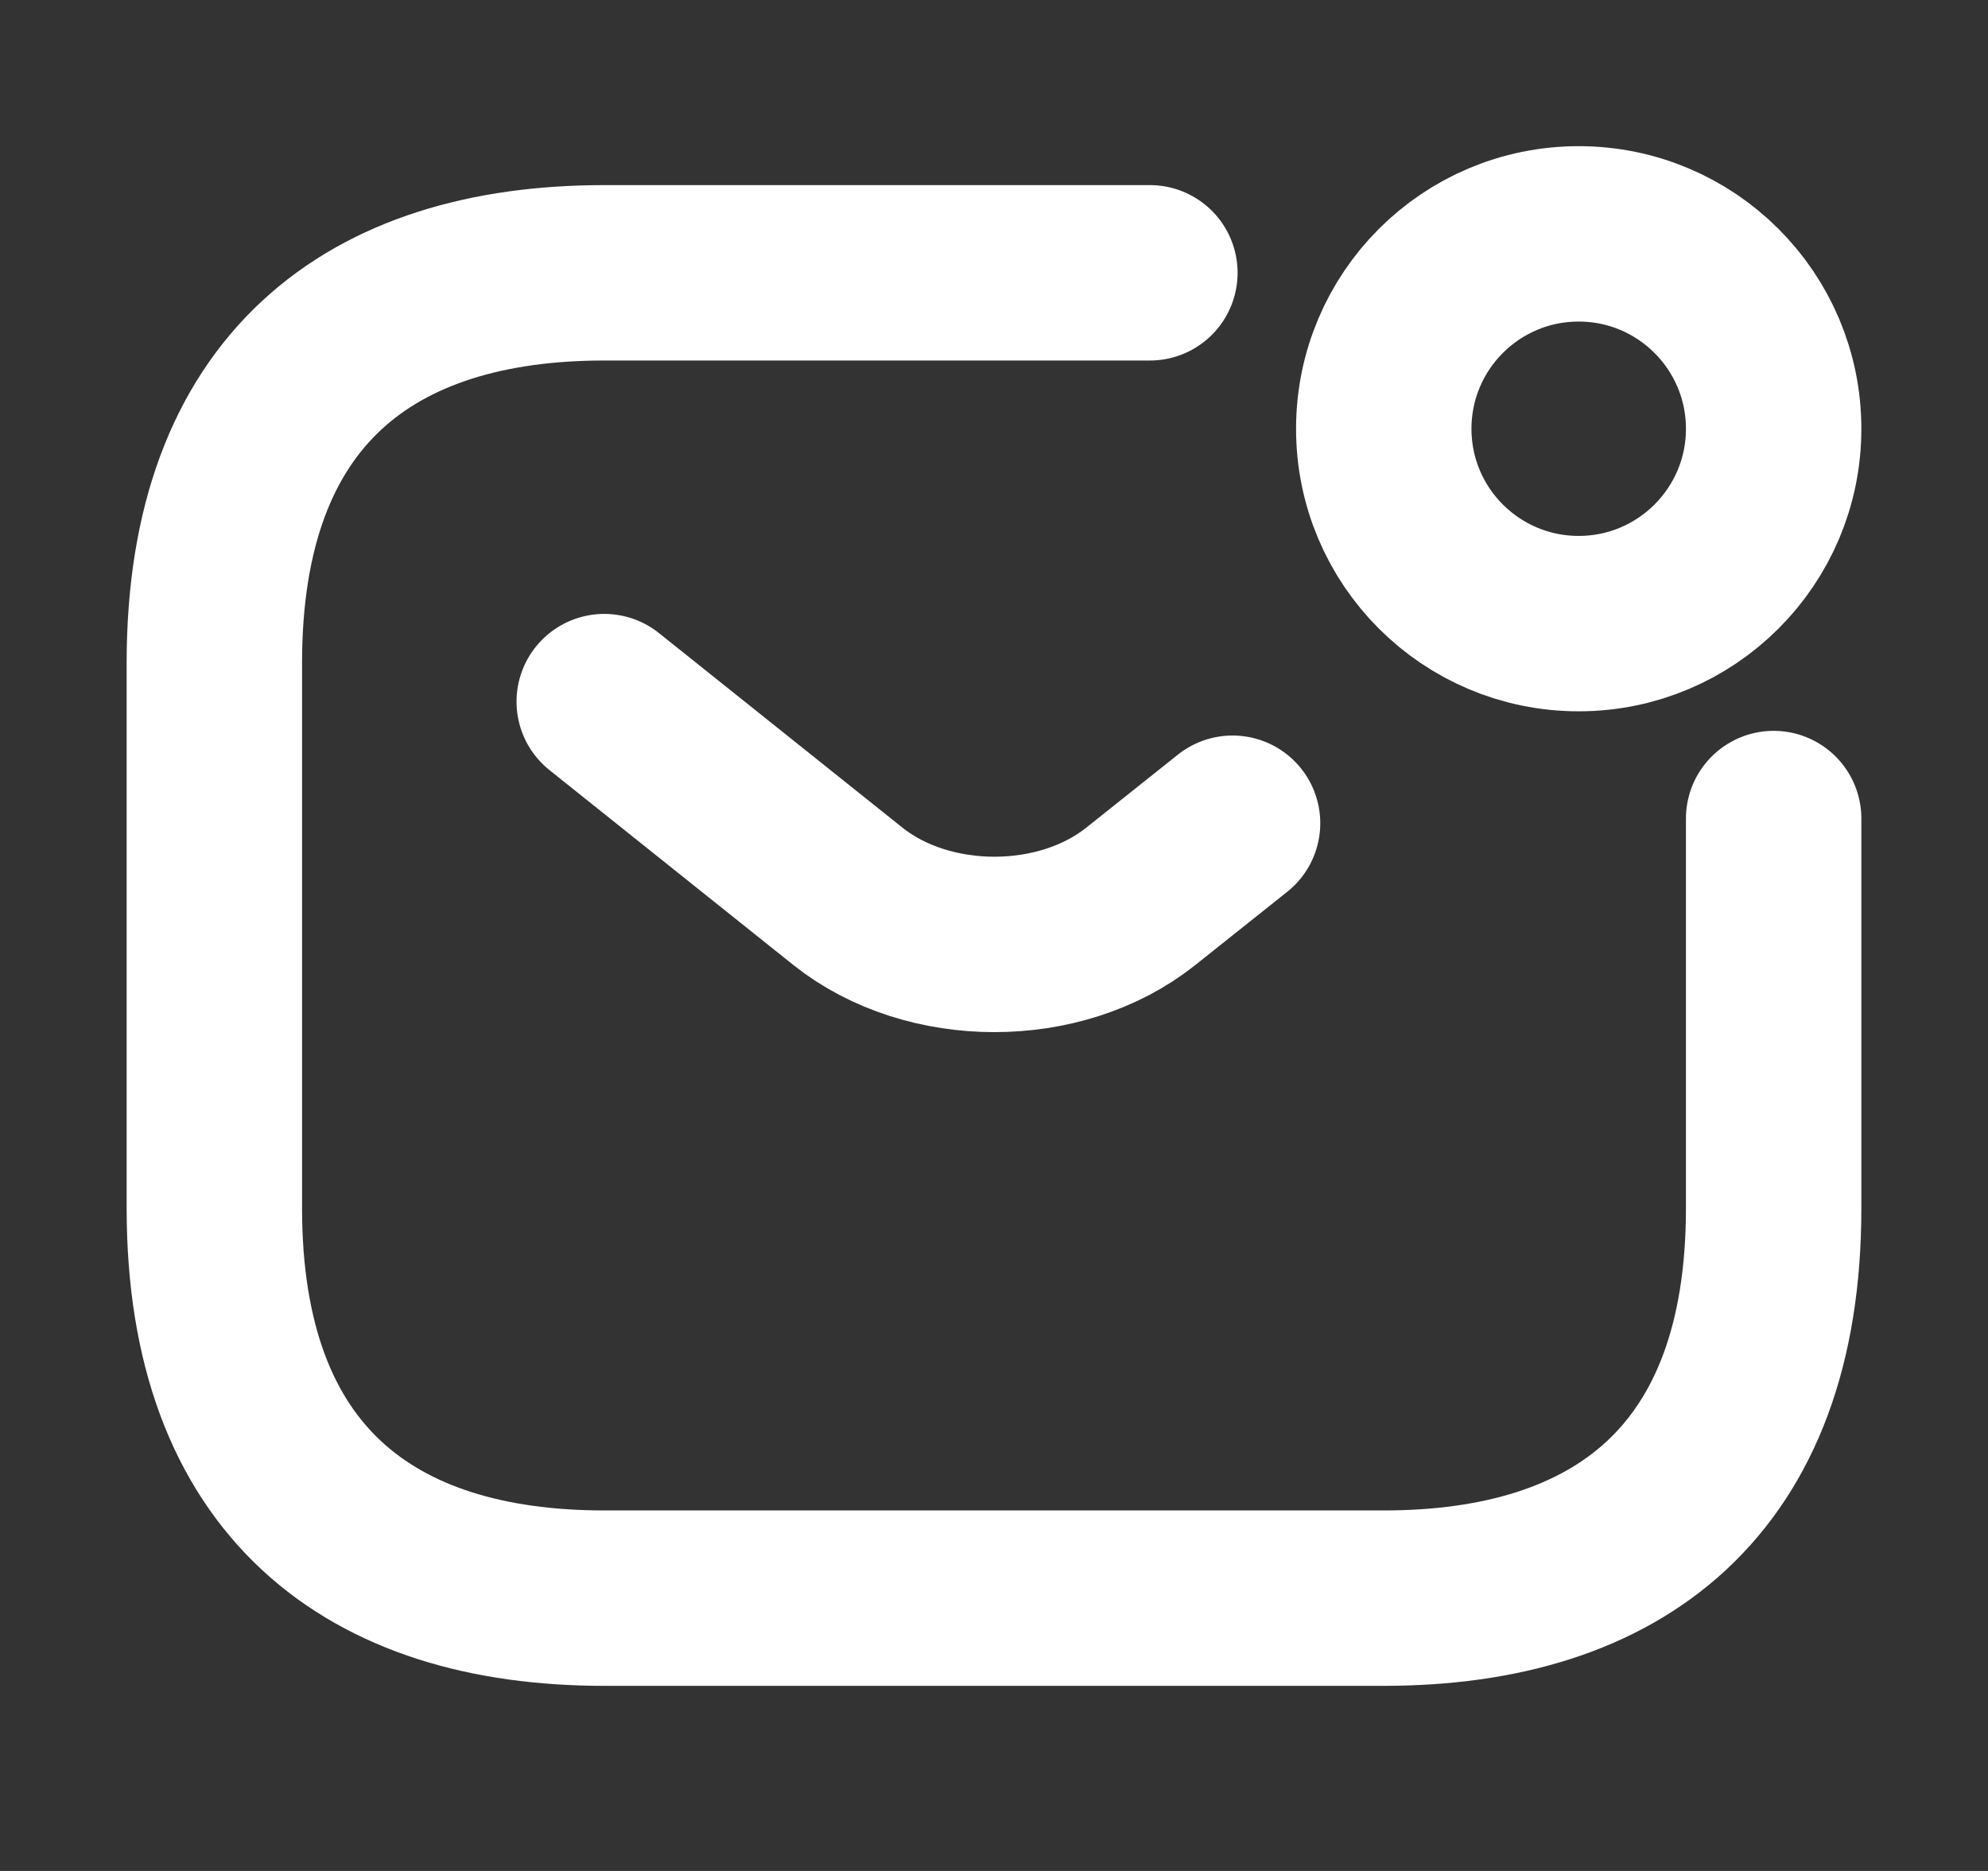 <svg width="17" height="16" viewBox="0 0 17 16" fill="none" xmlns="http://www.w3.org/2000/svg">
<rect x="0" y="0" width="17" height="16" fill="#333333" stroke="none"/>
<path d="M15.167 7V10.334C15.167 12.667 13.833 13.667 11.833 13.667H5.167C3.167 13.667 1.833 12.667 1.833 10.334V5.667C1.833 3.333 3.167 2.333 5.167 2.333H9.833" stroke="white" stroke-width="1.5" stroke-miterlimit="10" stroke-linecap="round" stroke-linejoin="round"/>
<path d="M5.167 6L7.253 7.667C7.94 8.213 9.067 8.213 9.753 7.667L10.54 7.04" stroke="white" stroke-width="1.5" stroke-miterlimit="10" stroke-linecap="round" stroke-linejoin="round"/>
<path d="M13.5 5.333C14.42 5.333 15.167 4.587 15.167 3.667C15.167 2.746 14.42 2 13.5 2C12.579 2 11.833 2.746 11.833 3.667C11.833 4.587 12.579 5.333 13.5 5.333Z" stroke="white" stroke-width="1.5" stroke-miterlimit="10" stroke-linecap="round" stroke-linejoin="round"/>
</svg>
